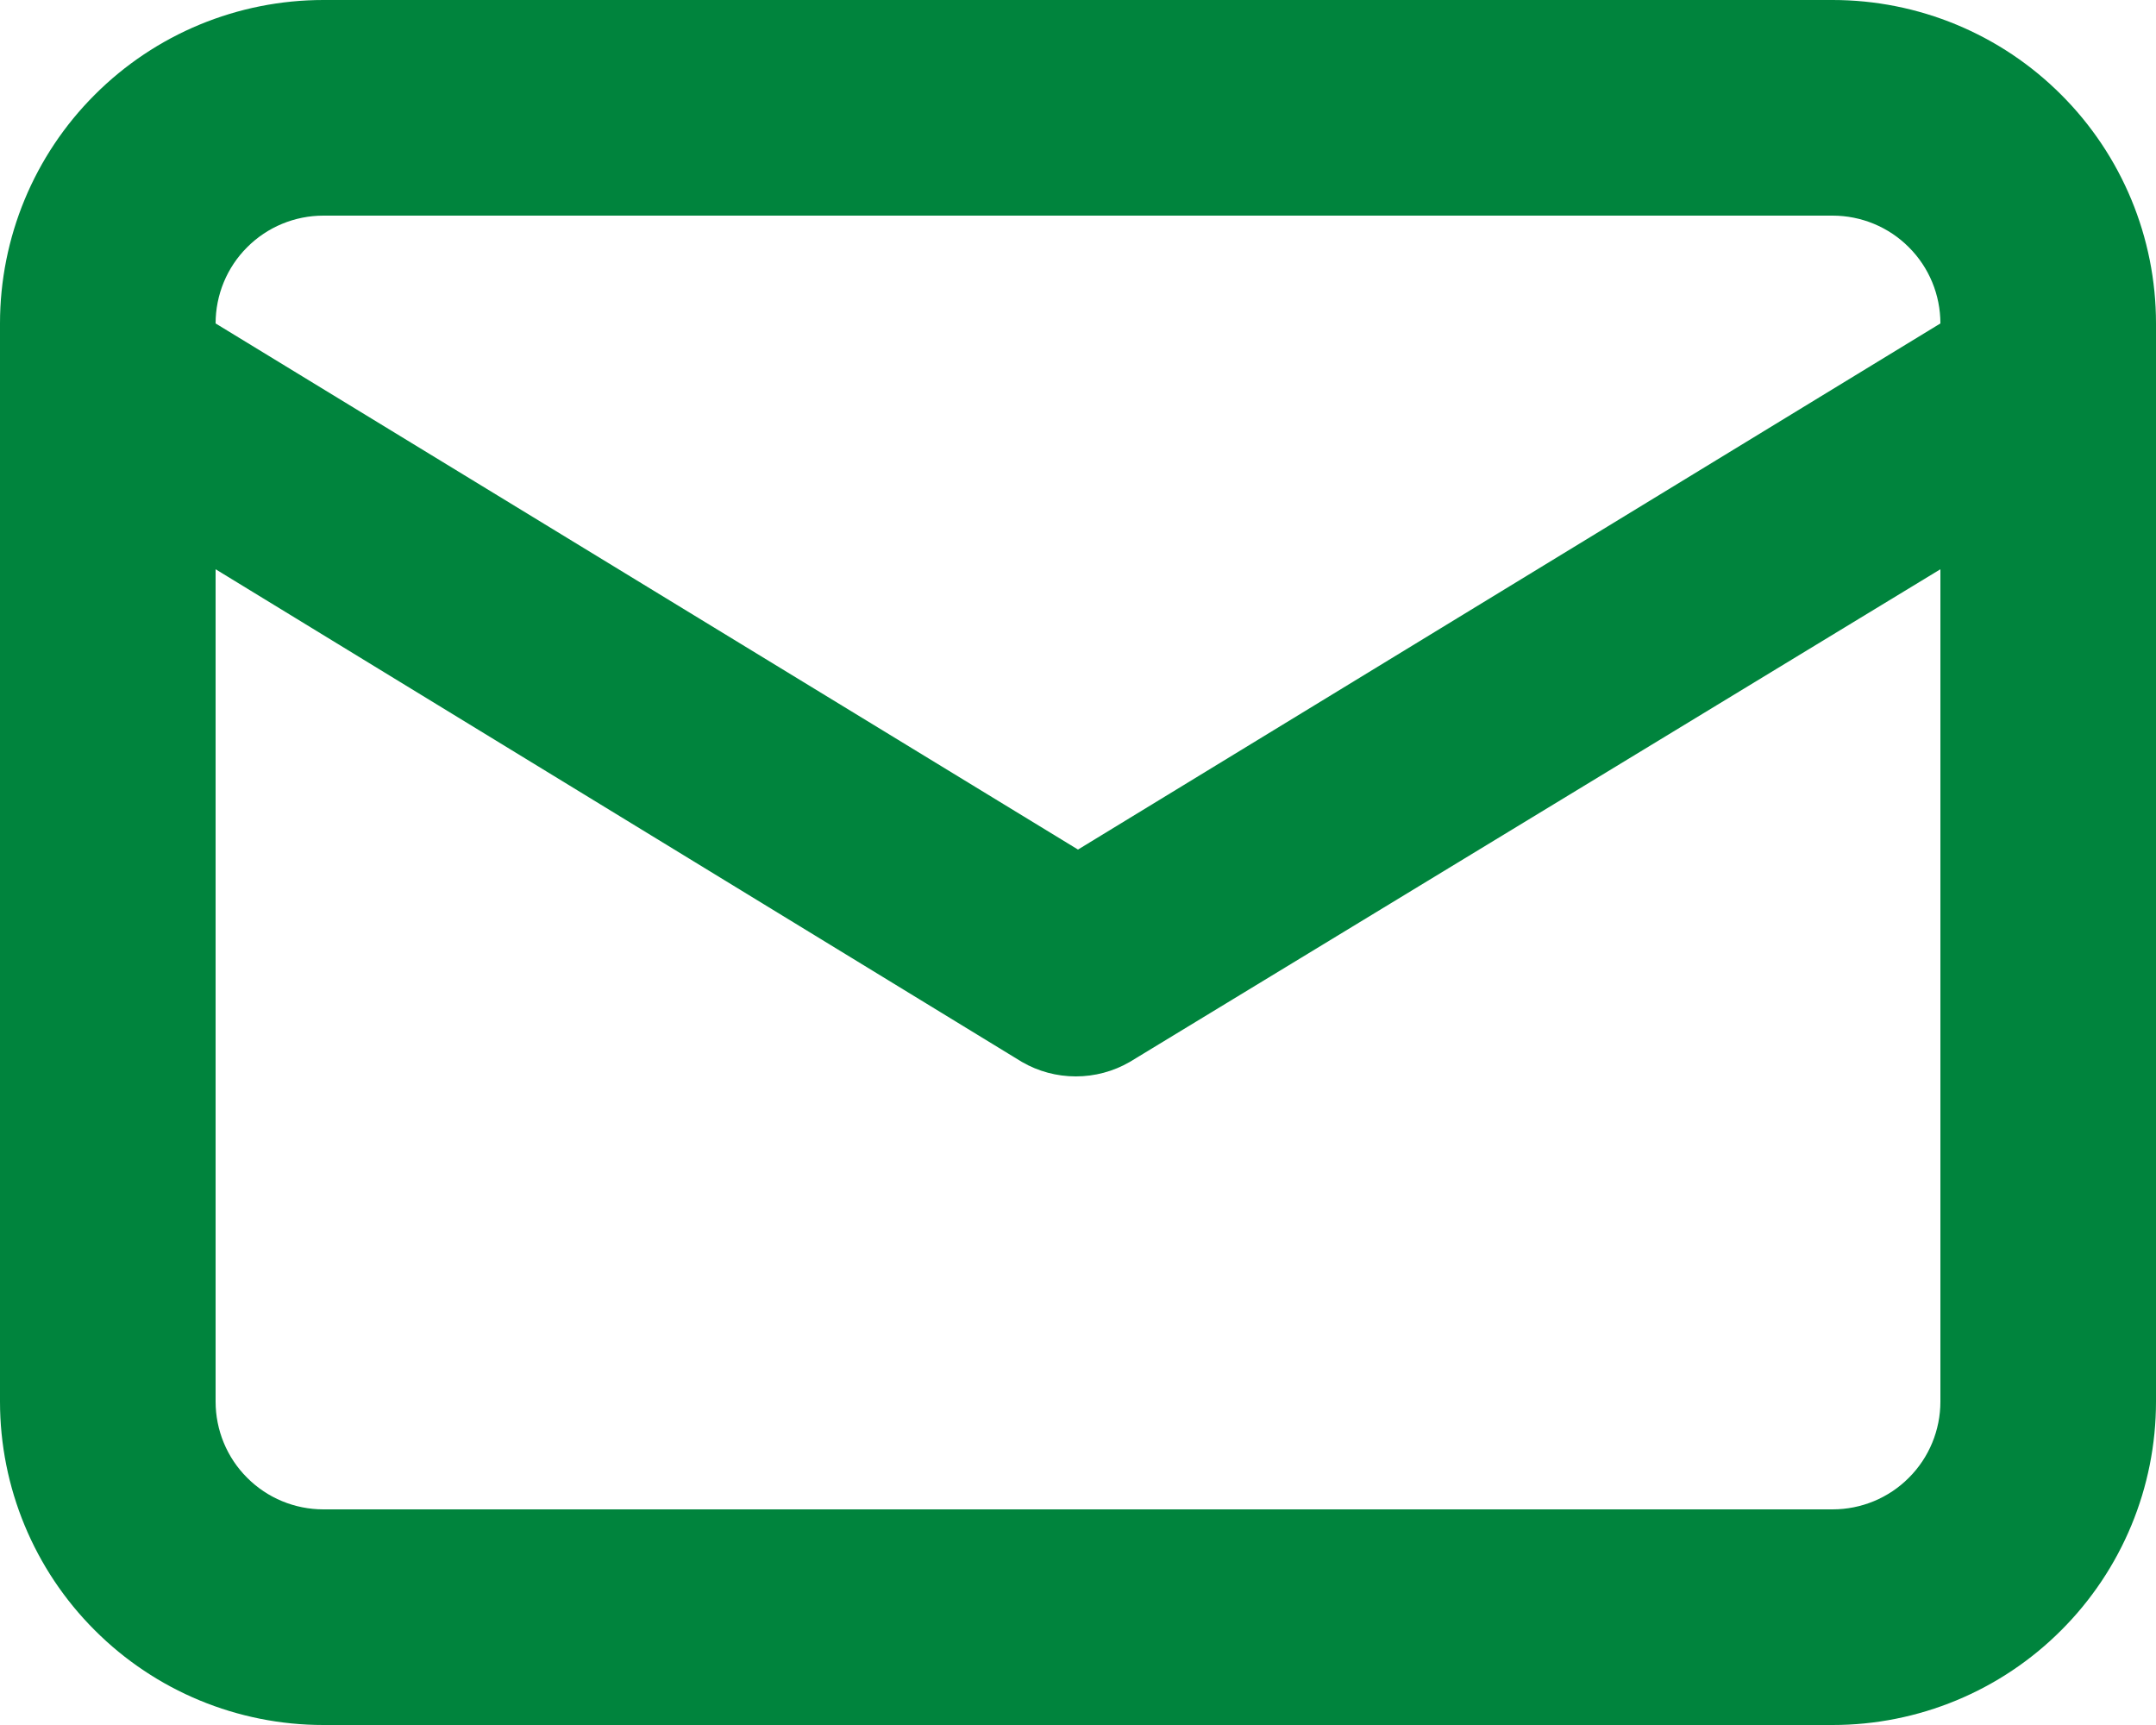 <svg width="20" height="16" viewBox="0 0 20 16" fill="none" xmlns="http://www.w3.org/2000/svg">
<path d="M17 0H3C2.204 0 1.441 0.316 0.879 0.879C0.316 1.441 0 2.204 0 3V13C0 13.796 0.316 14.559 0.879 15.121C1.441 15.684 2.204 16 3 16H17C17.796 16 18.559 15.684 19.121 15.121C19.684 14.559 20 13.796 20 13V3C20 2.204 19.684 1.441 19.121 0.879C18.559 0.316 17.796 0 17 0ZM3 2H17C17.265 2 17.52 2.105 17.707 2.293C17.895 2.48 18 2.735 18 3L10 7.88L2 3C2 2.735 2.105 2.48 2.293 2.293C2.48 2.105 2.735 2 3 2ZM18 13C18 13.265 17.895 13.52 17.707 13.707C17.52 13.895 17.265 14 17 14H3C2.735 14 2.48 13.895 2.293 13.707C2.105 13.52 2 13.265 2 13V5.28L9.48 9.85C9.632 9.938 9.804 9.984 9.98 9.984C10.155 9.984 10.328 9.938 10.48 9.85L18 5.28V13Z" fill="#00843D"/>
</svg>
